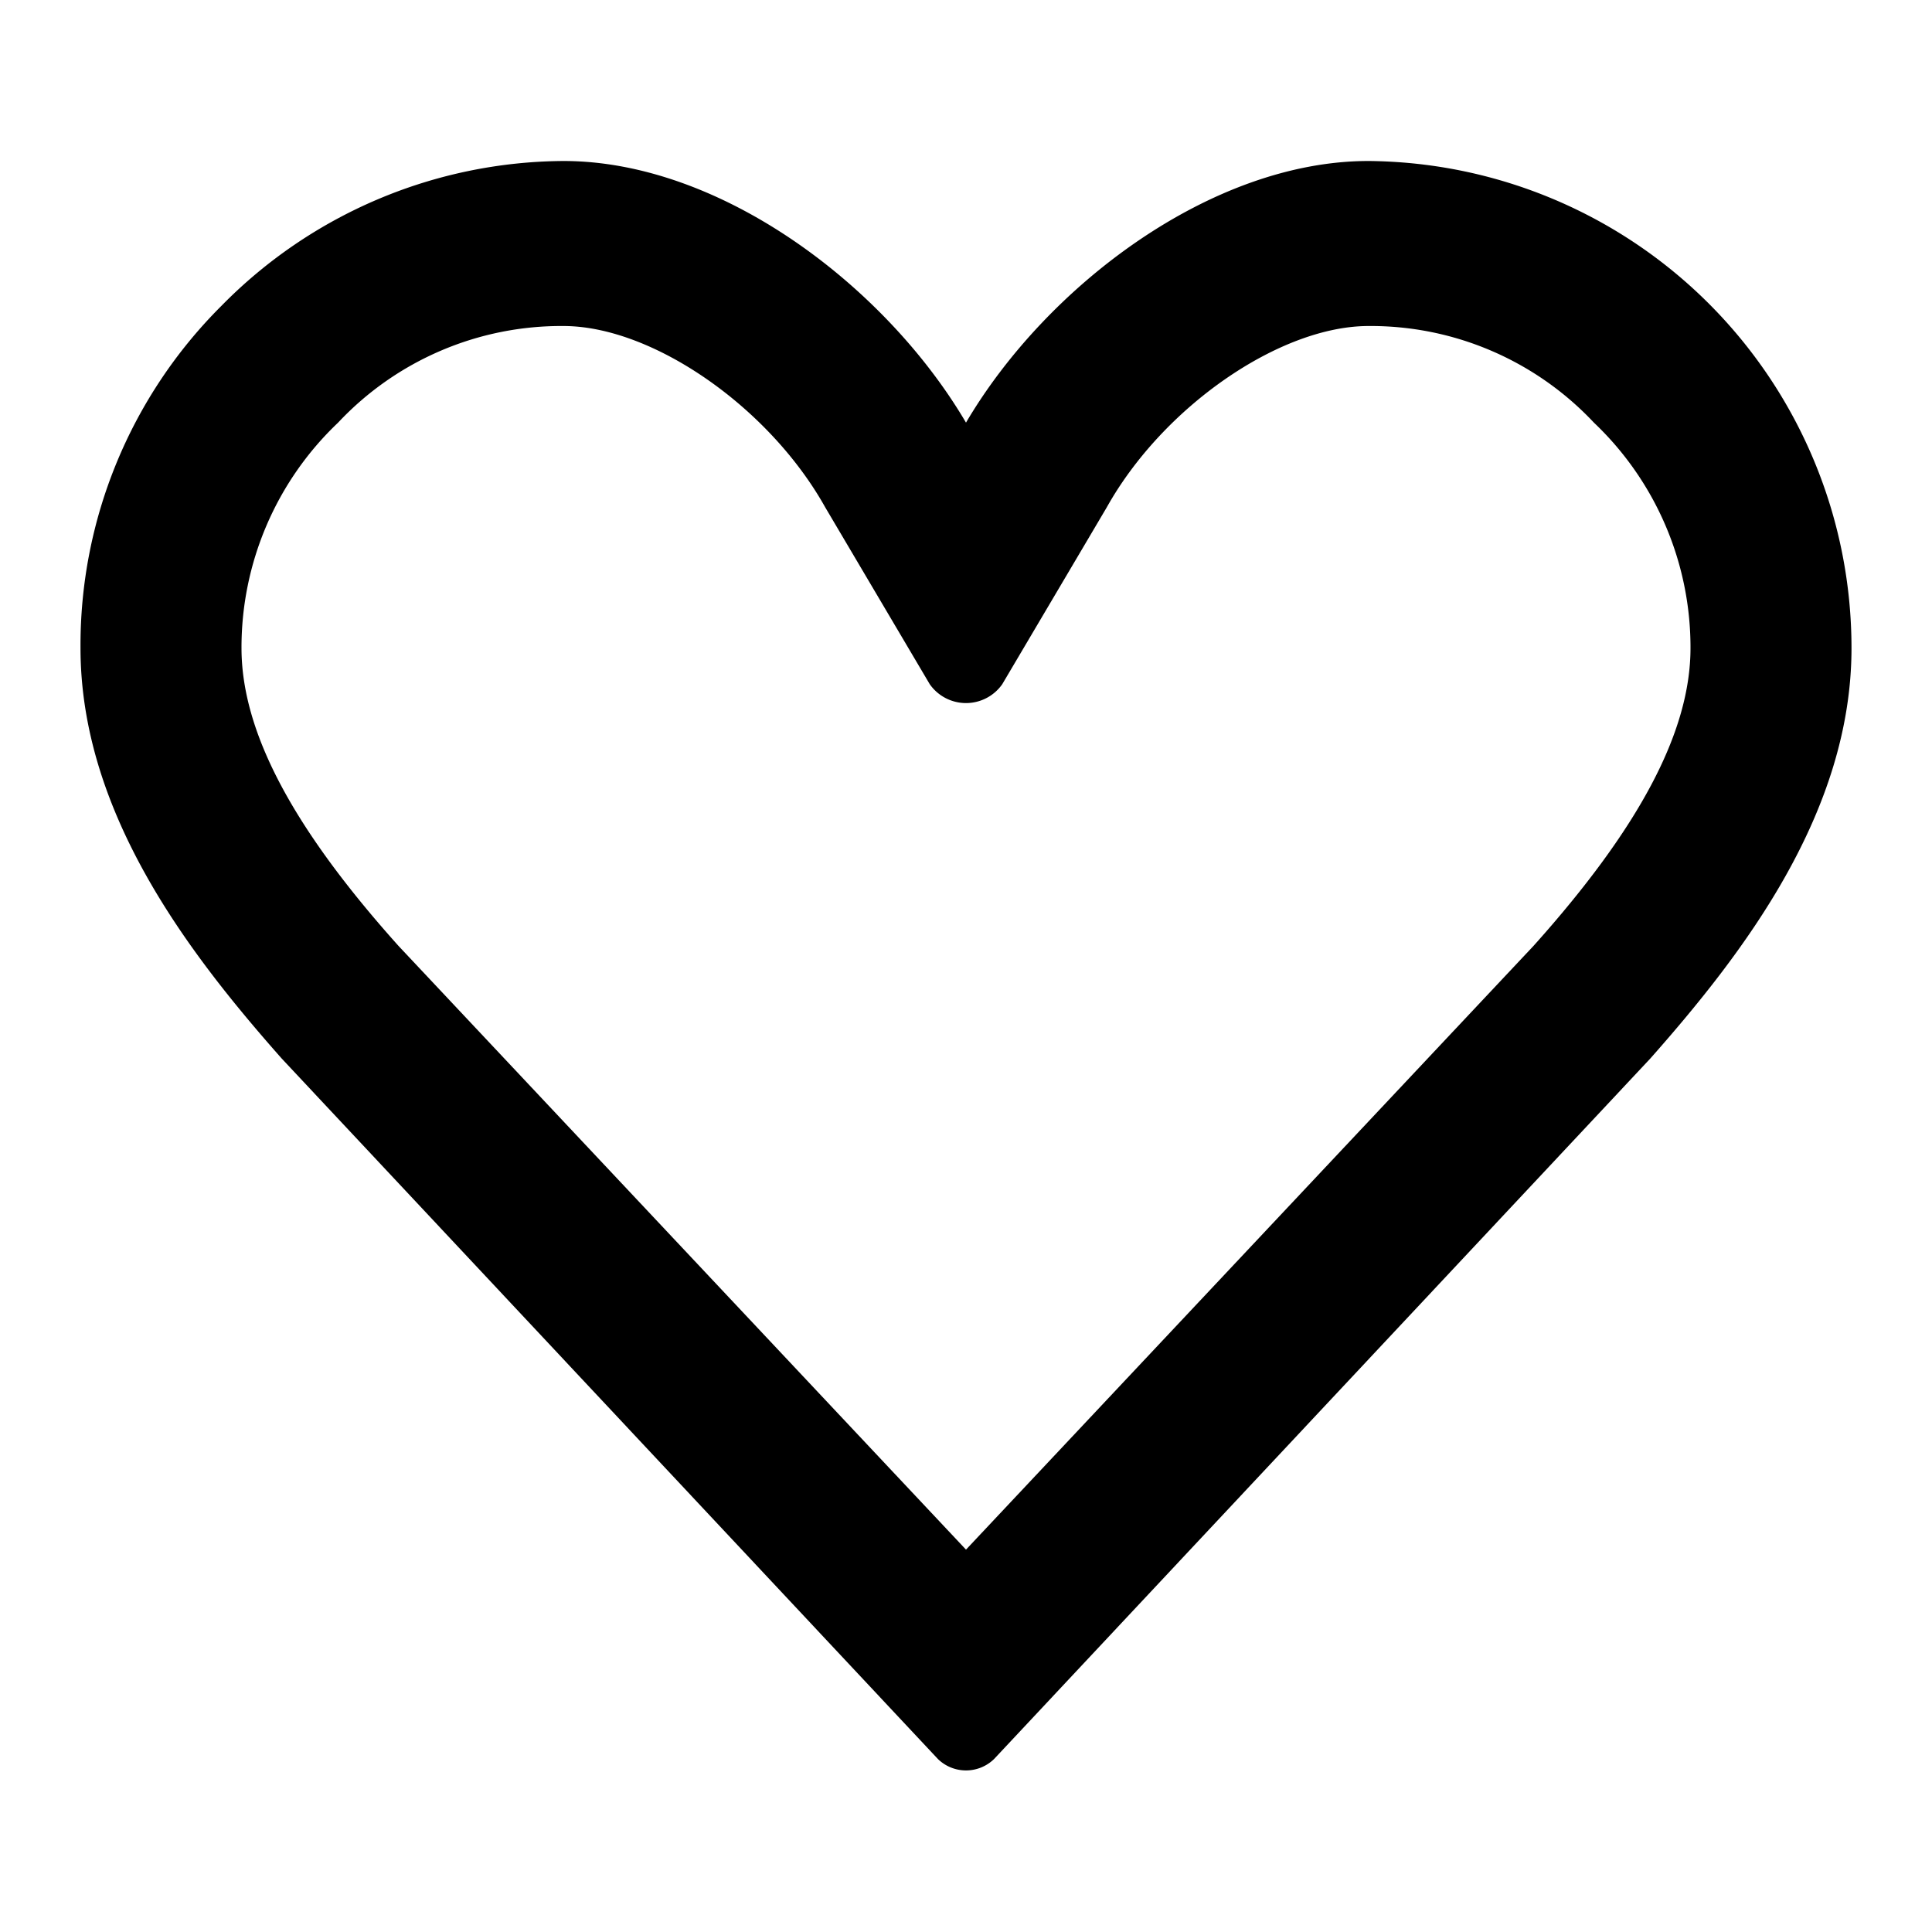 <?xml version="1.0" encoding="utf-8"?><!-- Скачано с сайта svg4.ru / Downloaded from svg4.ru -->
<svg width="800px" height="800px" viewBox="0 0 48 48" xmlns="http://www.w3.org/2000/svg">
  <title>heart-like</title>
  <g id="Layer_2" data-name="Layer 2">
    <g id="invisible_box" data-name="invisible box">
      <rect width="48" height="48" fill="none"/>
    </g>
    <g id="icons_Q2" data-name="icons Q2">
      <path d="M34,8.1a7.6,7.6,0,0,1,5.6,2.4A7.7,7.7,0,0,1,42,16.1c0,2.1-1.3,4.5-3.9,7.4L24,38.5,9.9,23.5C7.3,20.6,6,18.2,6,16.1a7.7,7.7,0,0,1,2.4-5.6A7.6,7.6,0,0,1,14,8.1c2.2,0,5.1,2,6.5,4.5L23.1,17a1.1,1.1,0,0,0,1.8,0l2.6-4.4c1.4-2.5,4.3-4.5,6.5-4.5M34,4c-3.9,0-8,3.1-10,6.5C22,7.1,17.9,4,14,4A12,12,0,0,0,5.5,7.6,11.9,11.9,0,0,0,2,16.1c0,4.1,2.7,7.6,5,10.2L23.3,43.7a1,1,0,0,0,1.4,0L41,26.3c2.3-2.6,5-6.1,5-10.2A12.1,12.1,0,0,0,34,4Z"/>
    </g>
  </g>
</svg>